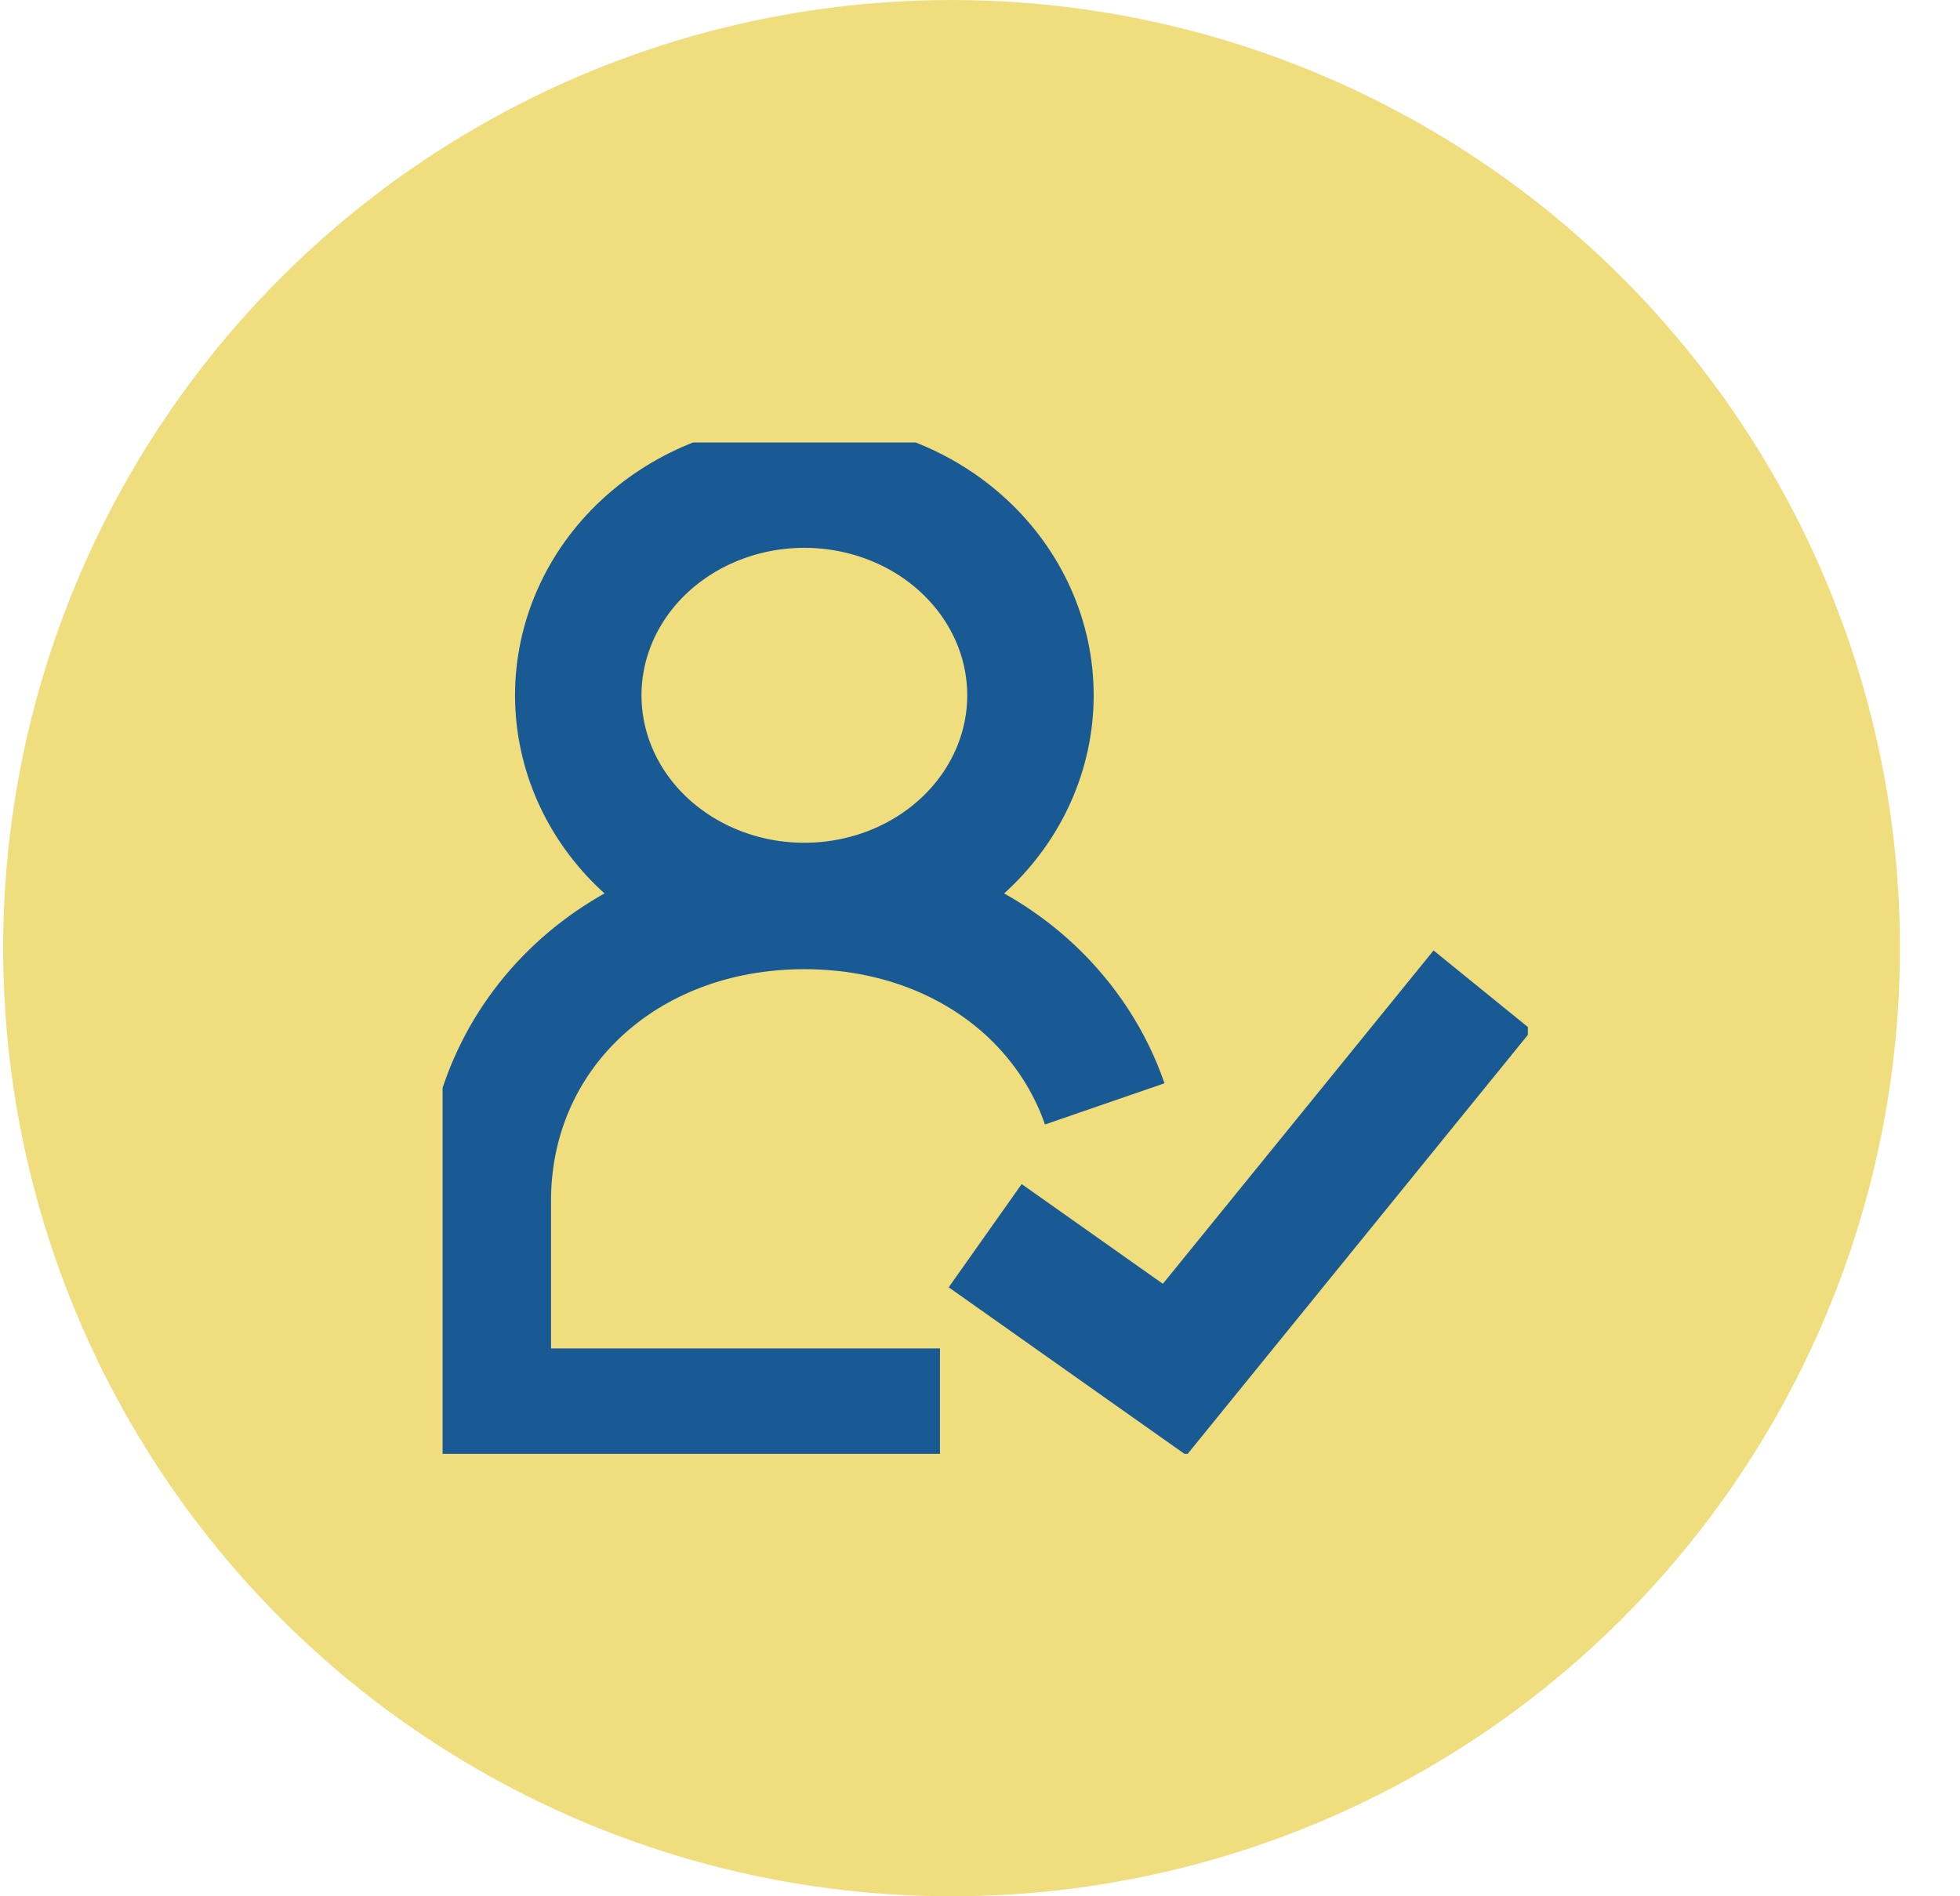 <svg width="31" height="30" viewBox="0 0 31 30" fill="none" xmlns="http://www.w3.org/2000/svg">
<circle cx="15.05" cy="15" r="15" fill="#F0DE7E"/>
<g clip-path="url(#clip0_18_60)">
<path d="M12.722 14.333C13.67 14.333 14.58 13.982 15.25 13.357C15.921 12.732 16.298 11.884 16.298 11C16.298 10.116 15.921 9.268 15.25 8.643C14.58 8.018 13.67 7.667 12.722 7.667C11.773 7.667 10.864 8.018 10.193 8.643C9.522 9.268 9.146 10.116 9.146 11C9.146 11.884 9.522 12.732 10.193 13.357C10.864 13.982 11.773 14.333 12.722 14.333ZM12.722 14.333C14.161 14.333 15.419 14.84 16.314 15.682C16.845 16.183 17.242 16.794 17.473 17.464M12.722 14.333C9.861 14.333 7.715 16.333 7.715 19V22.333H14.867M15.582 19.549L18.579 21.667L23.45 15.667" stroke="#195A94" stroke-width="2"/>
</g>
<defs>
<clipPath id="clip0_18_60">
<rect width="17.165" height="16" fill="white" transform="translate(7 7)"/>
</clipPath>
</defs>
</svg>
